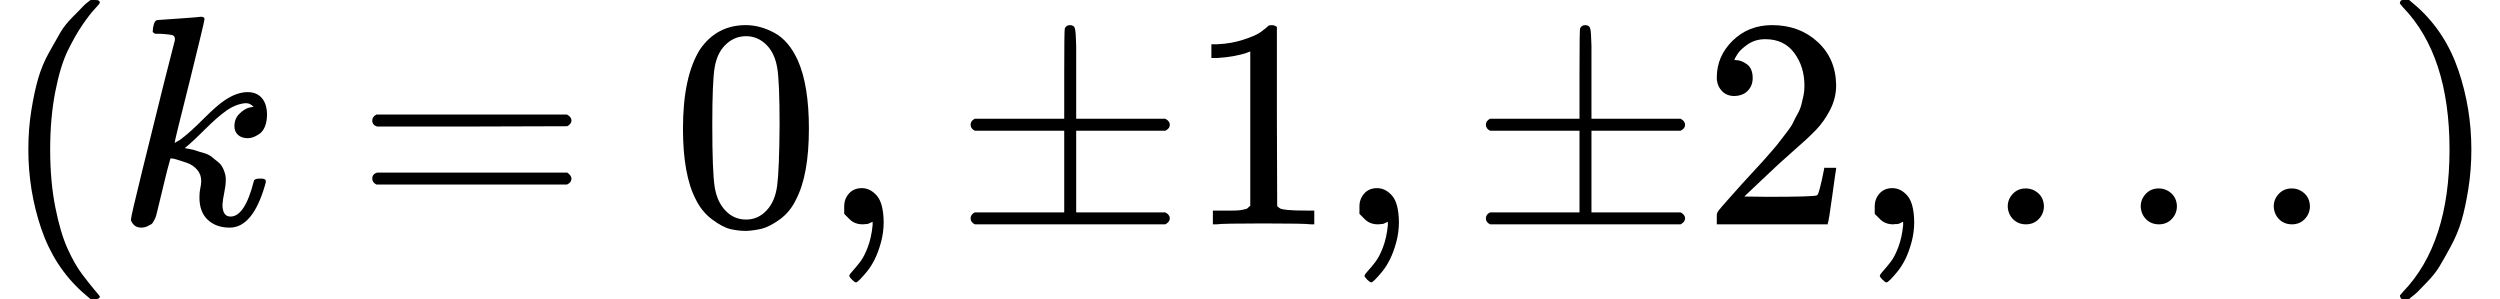 <svg style="vertical-align: -0.566ex;" xmlns="http://www.w3.org/2000/svg" width="18.906ex" height="2.262ex" role="img" focusable="false" viewBox="0 -750 8356.6 1000" xmlns:xlink="http://www.w3.org/1999/xlink"><defs><path id="MJX-9-TEX-N-28" d="M94 250Q94 319 104 381T127 488T164 576T202 643T244 695T277 729T302 750H315H319Q333 750 333 741Q333 738 316 720T275 667T226 581T184 443T167 250T184 58T225 -81T274 -167T316 -220T333 -241Q333 -250 318 -250H315H302L274 -226Q180 -141 137 -14T94 250Z"></path><path id="MJX-9-TEX-I-1D458" d="M121 647Q121 657 125 670T137 683Q138 683 209 688T282 694Q294 694 294 686Q294 679 244 477Q194 279 194 272Q213 282 223 291Q247 309 292 354T362 415Q402 442 438 442Q468 442 485 423T503 369Q503 344 496 327T477 302T456 291T438 288Q418 288 406 299T394 328Q394 353 410 369T442 390L458 393Q446 405 434 405H430Q398 402 367 380T294 316T228 255Q230 254 243 252T267 246T293 238T320 224T342 206T359 180T365 147Q365 130 360 106T354 66Q354 26 381 26Q429 26 459 145Q461 153 479 153H483Q499 153 499 144Q499 139 496 130Q455 -11 378 -11Q333 -11 305 15T277 90Q277 108 280 121T283 145Q283 167 269 183T234 206T200 217T182 220H180Q168 178 159 139T145 81T136 44T129 20T122 7T111 -2Q98 -11 83 -11Q66 -11 57 -1T48 16Q48 26 85 176T158 471L195 616Q196 629 188 632T149 637H144Q134 637 131 637T124 640T121 647Z"></path><path id="MJX-9-TEX-N-3D" d="M56 347Q56 360 70 367H707Q722 359 722 347Q722 336 708 328L390 327H72Q56 332 56 347ZM56 153Q56 168 72 173H708Q722 163 722 153Q722 140 707 133H70Q56 140 56 153Z"></path><path id="MJX-9-TEX-N-30" d="M96 585Q152 666 249 666Q297 666 345 640T423 548Q460 465 460 320Q460 165 417 83Q397 41 362 16T301 -15T250 -22Q224 -22 198 -16T137 16T82 83Q39 165 39 320Q39 494 96 585ZM321 597Q291 629 250 629Q208 629 178 597Q153 571 145 525T137 333Q137 175 145 125T181 46Q209 16 250 16Q290 16 318 46Q347 76 354 130T362 333Q362 478 354 524T321 597Z"></path><path id="MJX-9-TEX-N-2C" d="M78 35T78 60T94 103T137 121Q165 121 187 96T210 8Q210 -27 201 -60T180 -117T154 -158T130 -185T117 -194Q113 -194 104 -185T95 -172Q95 -168 106 -156T131 -126T157 -76T173 -3V9L172 8Q170 7 167 6T161 3T152 1T140 0Q113 0 96 17Z"></path><path id="MJX-9-TEX-N-B1" d="M56 320T56 333T70 353H369V502Q369 651 371 655Q376 666 388 666Q402 666 405 654T409 596V500V353H707Q722 345 722 333Q722 320 707 313H409V40H707Q722 32 722 20T707 0H70Q56 7 56 20T70 40H369V313H70Q56 320 56 333Z"></path><path id="MJX-9-TEX-N-31" d="M213 578L200 573Q186 568 160 563T102 556H83V602H102Q149 604 189 617T245 641T273 663Q275 666 285 666Q294 666 302 660V361L303 61Q310 54 315 52T339 48T401 46H427V0H416Q395 3 257 3Q121 3 100 0H88V46H114Q136 46 152 46T177 47T193 50T201 52T207 57T213 61V578Z"></path><path id="MJX-9-TEX-N-32" d="M109 429Q82 429 66 447T50 491Q50 562 103 614T235 666Q326 666 387 610T449 465Q449 422 429 383T381 315T301 241Q265 210 201 149L142 93L218 92Q375 92 385 97Q392 99 409 186V189H449V186Q448 183 436 95T421 3V0H50V19V31Q50 38 56 46T86 81Q115 113 136 137Q145 147 170 174T204 211T233 244T261 278T284 308T305 340T320 369T333 401T340 431T343 464Q343 527 309 573T212 619Q179 619 154 602T119 569T109 550Q109 549 114 549Q132 549 151 535T170 489Q170 464 154 447T109 429Z"></path><path id="MJX-9-TEX-N-2E" d="M78 60Q78 84 95 102T138 120Q162 120 180 104T199 61Q199 36 182 18T139 0T96 17T78 60Z"></path><path id="MJX-9-TEX-N-29" d="M60 749L64 750Q69 750 74 750H86L114 726Q208 641 251 514T294 250Q294 182 284 119T261 12T224 -76T186 -143T145 -194T113 -227T90 -246Q87 -249 86 -250H74Q66 -250 63 -250T58 -247T55 -238Q56 -237 66 -225Q221 -64 221 250T66 725Q56 737 55 738Q55 746 60 749Z"></path></defs><g stroke="currentColor" fill="currentColor" stroke-width="0" transform="scale(1,-1)"><g data-mml-node="math"><g data-mml-node="mo"><use data-c="28" xlink:href="#MJX-9-TEX-N-28"></use></g><g data-mml-node="mi" transform="translate(389,0)"><use data-c="1D458" xlink:href="#MJX-9-TEX-I-1D458"></use></g><g data-mml-node="mo" transform="translate(1187.8,0)"><use data-c="3D" xlink:href="#MJX-9-TEX-N-3D"></use></g><g data-mml-node="mn" transform="translate(2243.6,0)"><use data-c="30" xlink:href="#MJX-9-TEX-N-30"></use></g><g data-mml-node="mo" transform="translate(2743.6,0)"><use data-c="2C" xlink:href="#MJX-9-TEX-N-2C"></use></g><g data-mml-node="mo" transform="translate(3188.2,0)"><use data-c="B1" xlink:href="#MJX-9-TEX-N-B1"></use></g><g data-mml-node="mn" transform="translate(3966.2,0)"><use data-c="31" xlink:href="#MJX-9-TEX-N-31"></use></g><g data-mml-node="mo" transform="translate(4466.2,0)"><use data-c="2C" xlink:href="#MJX-9-TEX-N-2C"></use></g><g data-mml-node="mo" transform="translate(4910.9,0)"><use data-c="B1" xlink:href="#MJX-9-TEX-N-B1"></use></g><g data-mml-node="mn" transform="translate(5688.9,0)"><use data-c="32" xlink:href="#MJX-9-TEX-N-32"></use></g><g data-mml-node="mo" transform="translate(6188.9,0)"><use data-c="2C" xlink:href="#MJX-9-TEX-N-2C"></use></g><g data-mml-node="mo" transform="translate(6633.6,0)"><use data-c="2E" xlink:href="#MJX-9-TEX-N-2E"></use></g><g data-mml-node="mo" transform="translate(7078.2,0)"><use data-c="2E" xlink:href="#MJX-9-TEX-N-2E"></use></g><g data-mml-node="mo" transform="translate(7522.9,0)"><use data-c="2E" xlink:href="#MJX-9-TEX-N-2E"></use></g><g data-mml-node="mo" transform="translate(7967.6,0)"><use data-c="29" xlink:href="#MJX-9-TEX-N-29"></use></g></g></g></svg>